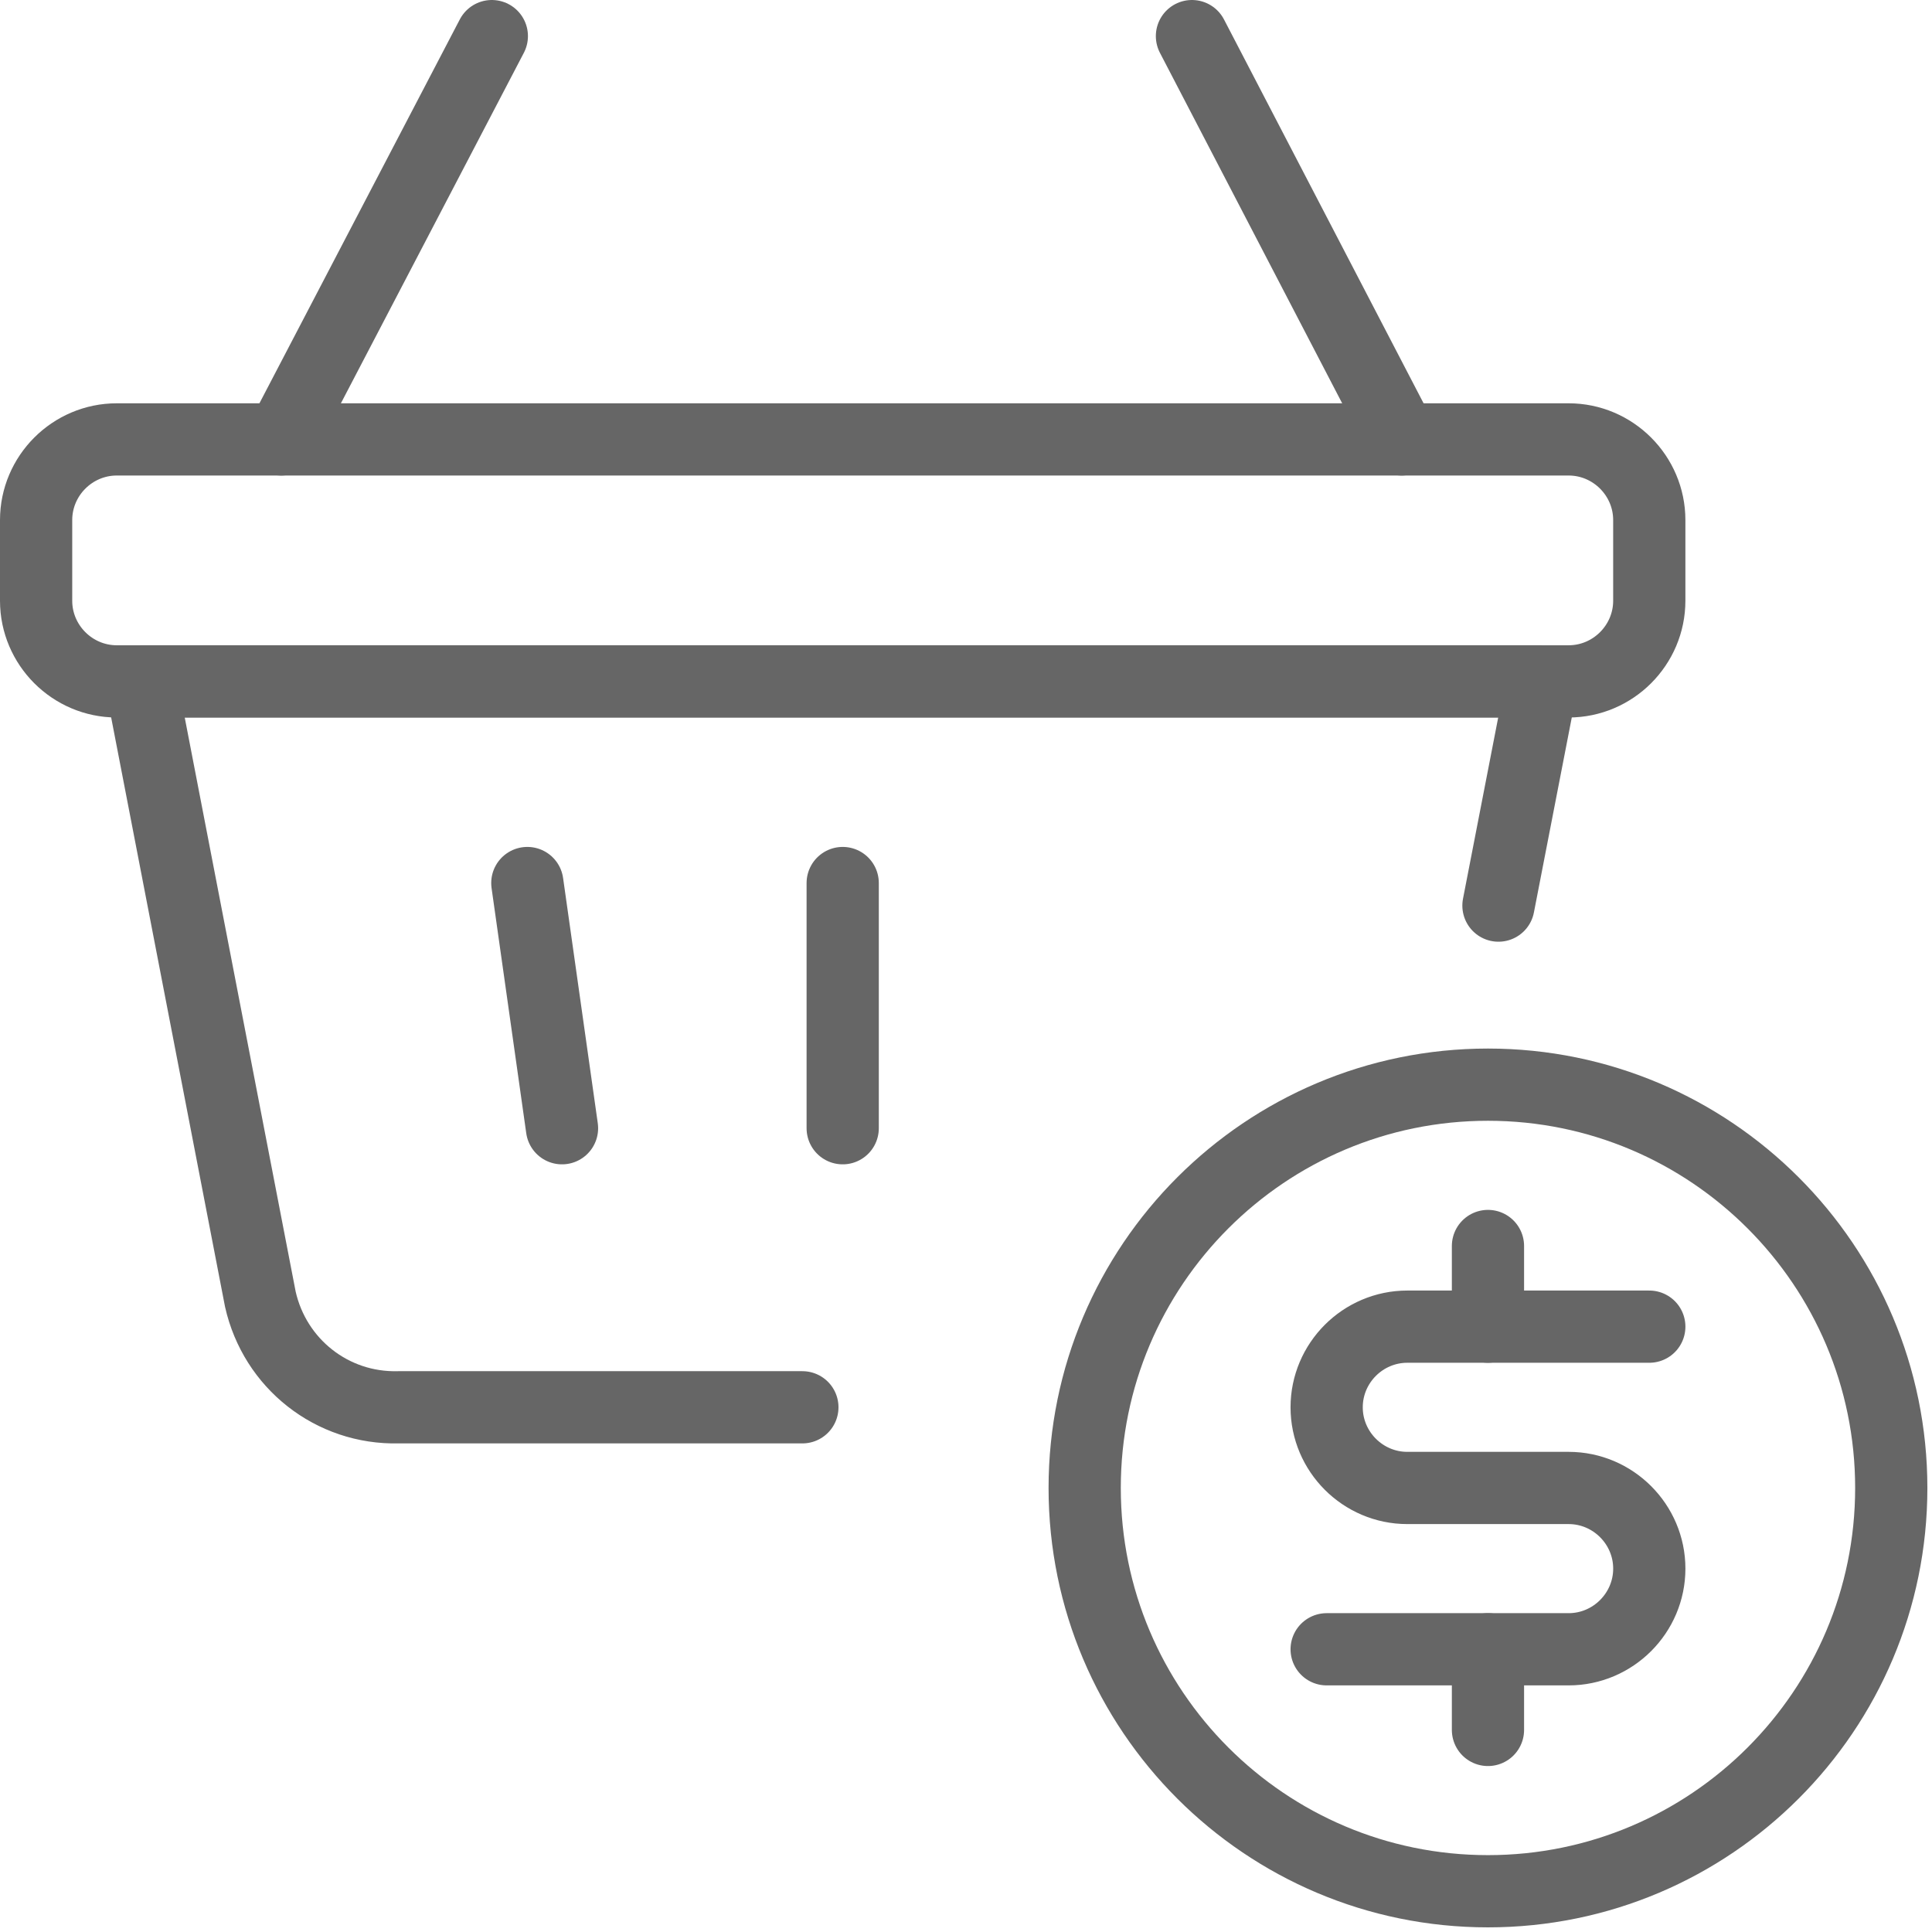 <svg width="107" height="107" viewBox="0 0 107 107" fill="none" xmlns="http://www.w3.org/2000/svg">
<path d="M82.408 104.743C94.737 104.743 104.744 94.737 104.744 82.408C104.744 70.079 94.737 60.072 82.408 60.072C70.079 60.072 60.073 70.079 60.073 82.408C60.073 94.737 70.079 104.743 82.408 104.743Z" stroke="#666666" stroke-width="4" stroke-linecap="round" stroke-linejoin="round"/>
<path d="M82.408 91.342V95.809" stroke="#666666" stroke-width="4" stroke-linecap="round" stroke-linejoin="round"/>
<path d="M82.408 69.007V73.474" stroke="#666666" stroke-width="4" stroke-linecap="round" stroke-linejoin="round"/>
<path d="M73.474 91.342H86.875C89.332 91.342 91.343 89.332 91.343 86.875C91.343 84.418 89.332 82.408 86.875 82.408H77.941C75.484 82.408 73.474 80.398 73.474 77.941C73.474 75.484 75.484 73.474 77.941 73.474H91.343" stroke="#666666" stroke-width="4" stroke-linecap="round" stroke-linejoin="round"/>
<path d="M15.58 24.336L27.239 2" stroke="#666666" stroke-width="4" stroke-linecap="round" stroke-linejoin="round"/>
<path d="M77.628 24.336L66.014 2" stroke="#666666" stroke-width="4" stroke-linecap="round" stroke-linejoin="round"/>
<path d="M82.989 50.155L85.401 37.736H7.807L14.419 71.954C15.223 75.528 18.394 78.03 22.057 77.94H44.438" stroke="#666666" stroke-width="4" stroke-linecap="round" stroke-linejoin="round"/>
<path d="M2 28.803C2 26.346 4.01 24.336 6.467 24.336H86.875C89.332 24.336 91.342 26.346 91.342 28.803V33.27C91.342 35.727 89.332 37.737 86.875 37.737H6.467C4.01 37.737 2 35.727 2 33.27V28.803Z" stroke="#666666" stroke-width="4" stroke-linecap="round" stroke-linejoin="round"/>
<path d="M46.671 48.905V62.485" stroke="#666666" stroke-width="4" stroke-linecap="round" stroke-linejoin="round"/>
<path d="M29.205 48.905L31.126 62.485" stroke="#666666" stroke-width="4" stroke-linecap="round" stroke-linejoin="round"/>
</svg>
